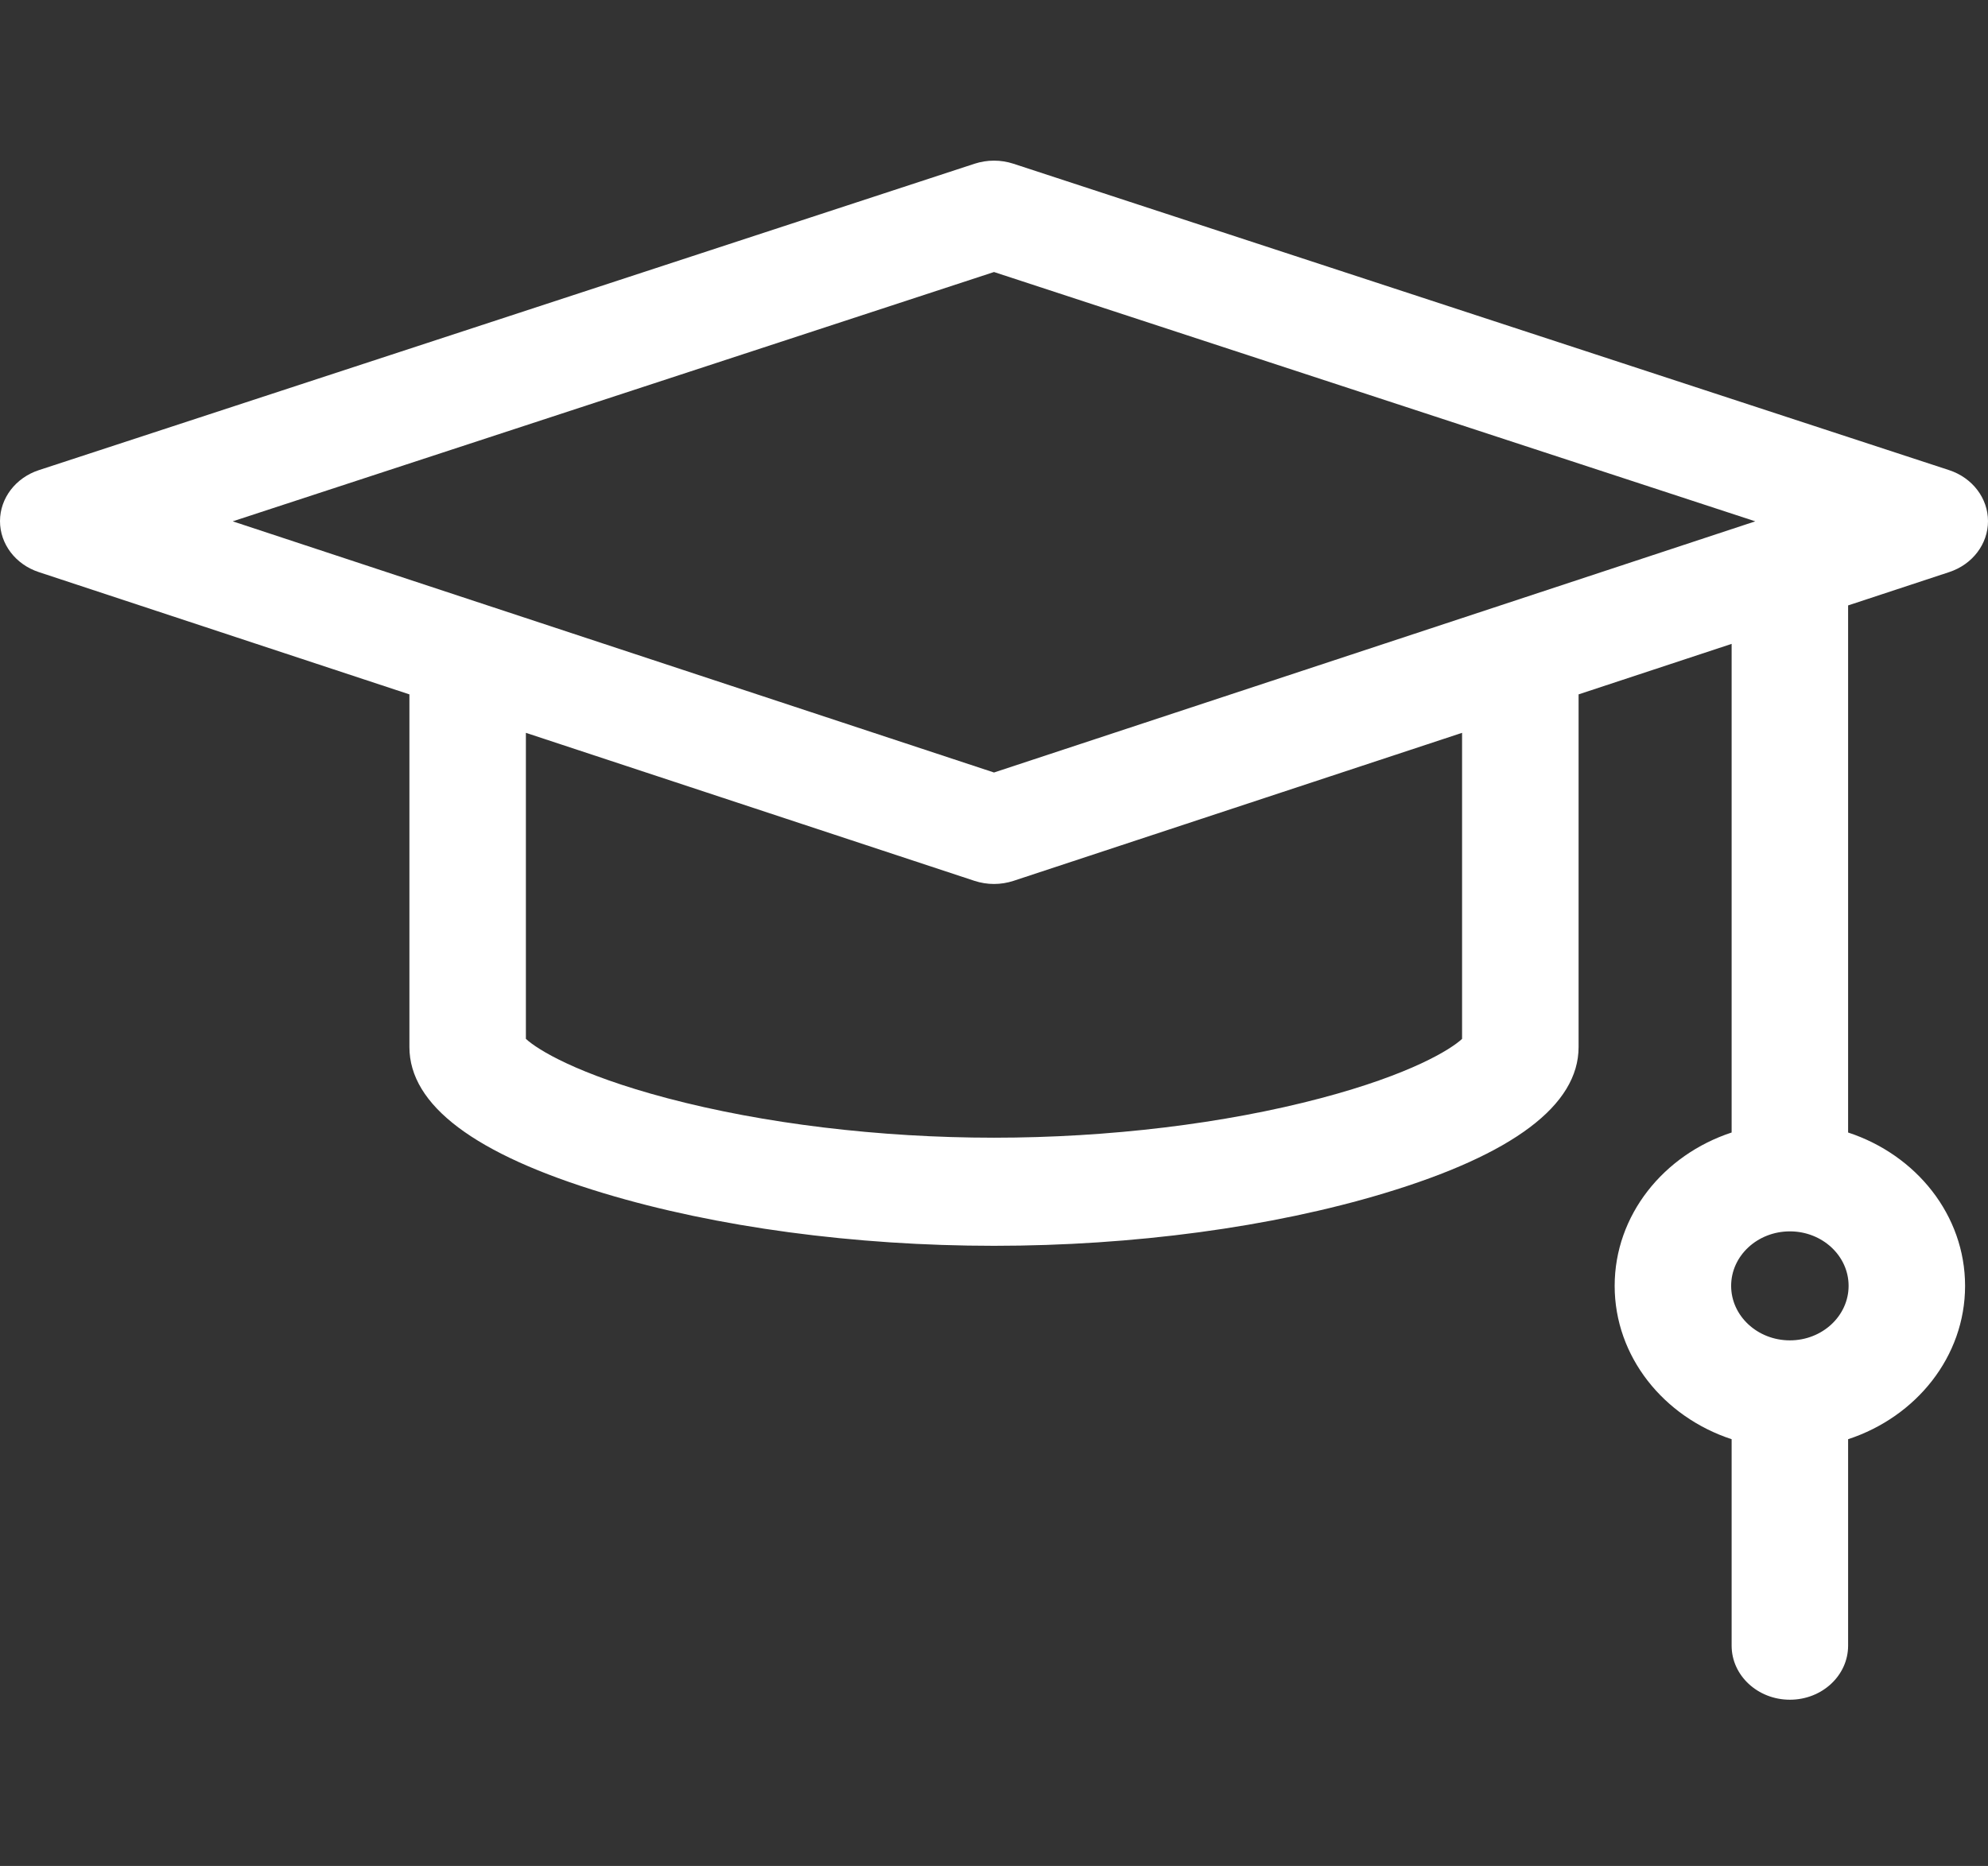<svg width="49" height="46" viewBox="0 0 49 46" fill="none" xmlns="http://www.w3.org/2000/svg">
<rect x="0" y="0" width="49" height="46" fill="#333333" stroke="none"/>
<path d="M48.045 14.103C48.618 13.914 49.001 13.41 49 12.845C48.999 12.281 48.615 11.778 48.042 11.59L24.978 4.036C24.669 3.935 24.331 3.935 24.022 4.036L0.958 11.59C0.385 11.778 0.001 12.281 1.1472e-06 12.845C-0.001 13.41 0.382 13.914 0.955 14.103L10.091 17.118V25.811C10.091 27.246 11.704 28.459 14.884 29.417C17.655 30.253 21.07 30.712 24.5 30.712C27.93 30.712 31.345 30.253 34.117 29.417C37.297 28.459 38.909 27.246 38.909 25.811V17.118L42.681 15.873V27.919C41.004 28.47 39.798 29.956 39.798 31.7C39.798 33.443 41.004 34.929 42.681 35.48V40.569C42.681 41.305 43.324 41.902 44.117 41.902C44.91 41.902 45.552 41.305 45.552 40.569V35.48C47.23 34.929 48.435 33.443 48.435 31.7C48.435 29.956 47.23 28.47 45.552 27.919V14.925L48.045 14.103ZM44.117 33.043C43.318 33.043 42.669 32.44 42.669 31.699C42.669 30.958 43.318 30.356 44.117 30.356C44.915 30.356 45.564 30.958 45.564 31.699C45.564 32.44 44.915 33.043 44.117 33.043ZM24.5 6.706L43.264 12.852L24.5 19.044L5.736 12.852L24.5 6.706ZM36.038 25.61C35.762 25.868 34.778 26.485 32.554 27.073C30.183 27.701 27.322 28.047 24.5 28.047C21.678 28.047 18.817 27.701 16.446 27.073C14.223 26.485 13.238 25.868 12.962 25.61V18.066L24.019 21.715C24.175 21.766 24.337 21.792 24.5 21.792C24.663 21.792 24.825 21.766 24.981 21.715L36.037 18.066V25.61H36.038Z" fill="white"/>
</svg>
